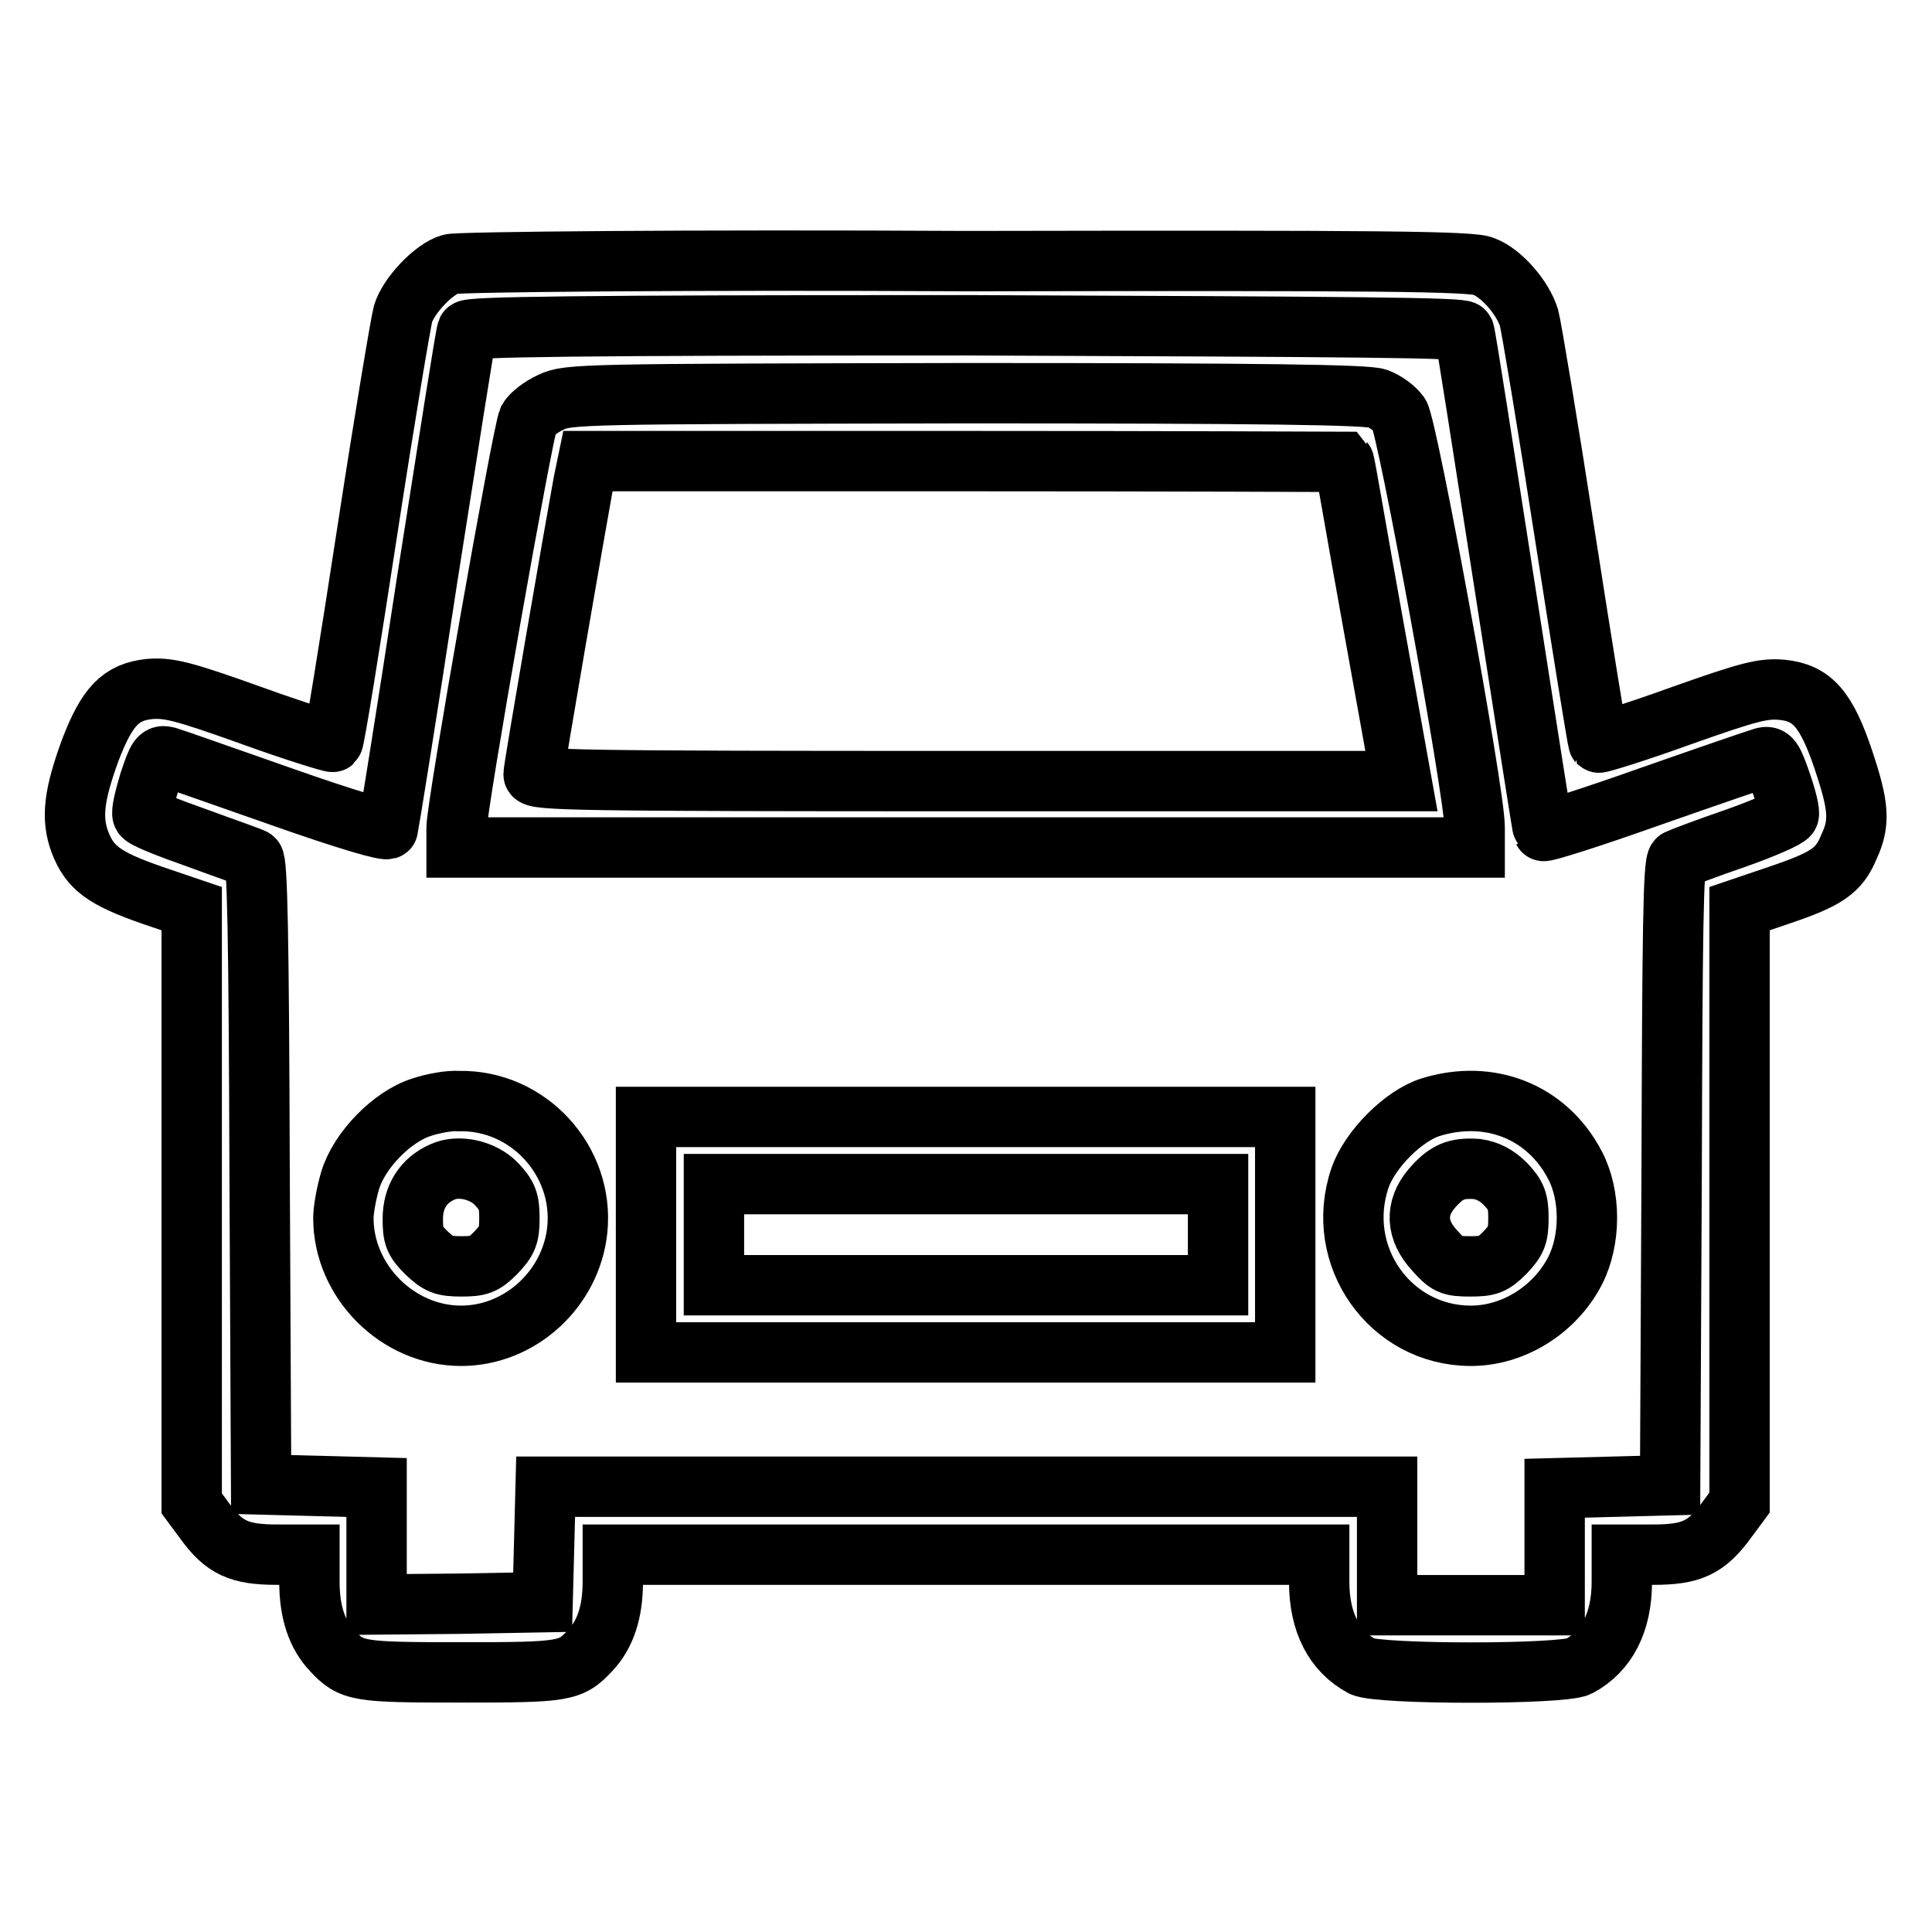 <?xml version="1.0" encoding="utf-8"?>
<!-- Svg Vector Icons : http://www.onlinewebfonts.com/icon -->
<!DOCTYPE svg PUBLIC "-//W3C//DTD SVG 1.1//EN" "http://www.w3.org/Graphics/SVG/1.1/DTD/svg11.dtd">
<svg version="1.1" xmlns="http://www.w3.org/2000/svg" xmlns:xlink="http://www.w3.org/1999/xlink" x="0px" y="0px" viewBox="0 0 256 256" enable-background="new 0 0 256 256" xml:space="preserve">
<g><g><g><path stroke-width="8" fill-opacity="0" stroke="#000000"  d="M59.7,35c-2.2,0.6-5.6,4.2-6.3,6.6c-0.3,1.1-2.5,14.2-4.8,29.2c-2.3,15-4.3,27.4-4.5,27.5c-0.1,0.1-5-1.4-10.8-3.5c-9.2-3.3-11-3.7-13.5-3.5c-3.8,0.4-5.6,2.3-7.8,8c-2.2,6-2.6,9.1-1.4,12.3c1.3,3.4,3.2,4.8,9.5,7l5.3,1.8v39.4v39.4l1.7,2.3c2.6,3.6,4.6,4.5,9.6,4.5h4.3v3.6c0,4,1,7,3,9.1c2.6,2.8,3.4,2.9,17.1,2.9s14.5-0.1,17.1-2.9c2-2.1,3-5.1,3-9.1v-3.6H128h46.8v3.6c0,5.4,2,9.2,5.7,11.2c2.2,1.1,26.6,1.1,28.7,0c3.7-2,5.7-5.8,5.7-11.2v-3.6h4.2c5,0,7-0.9,9.7-4.6l1.7-2.3v-39.3v-39.4l5.3-1.8c6.2-2.1,7.9-3.2,9.2-6.4c1.5-3.2,1.3-5.4-0.7-11.4c-2.3-6.9-4.2-9-8.2-9.4c-2.5-0.2-4.2,0.2-13.5,3.5c-5.8,2.1-10.7,3.6-10.8,3.5c-0.1-0.1-2.1-12.4-4.4-27.2c-2.3-14.9-4.5-28-4.8-29.1c-0.8-2.6-3.6-5.9-6-6.8c-1.5-0.7-13.6-0.8-68.5-0.7C91.4,34.4,60.6,34.7,59.7,35z M194,43.9c0.2,0.4,2.5,15.4,5.3,33.3c2.8,17.9,5.1,32.8,5.2,32.9c0.1,0.2,6.4-1.8,14-4.5c7.7-2.7,14.4-5,15.1-5.2c1-0.3,1.3,0.1,2.4,3.3c0.7,2,1.2,4,1,4.3c-0.2,0.4-3.4,1.8-7.1,3.1c-3.8,1.3-7.2,2.6-7.6,2.8c-0.6,0.3-0.7,9.5-0.8,41.7l-0.2,41.2l-7.6,0.2l-7.7,0.2v7.7v7.8h-11.1h-11.1v-7.8V197H128H72.3l-0.2,7.7l-0.2,7.6l-11,0.2l-11,0.1v-7.8v-7.7l-7.6-0.2l-7.7-0.2l-0.2-41.2c-0.1-32.1-0.3-41.3-0.8-41.7c-0.3-0.2-3.8-1.4-7.6-2.8c-3.7-1.3-7-2.6-7.1-3c-0.2-0.4,0.3-2.4,0.9-4.4c1.1-3.3,1.3-3.6,2.4-3.3c0.7,0.2,7.5,2.6,15.2,5.3c8.8,3.1,14,4.6,14,4.2c0.1-0.4,2.5-15.2,5.2-33c2.8-17.8,5.1-32.6,5.3-33c0.2-0.5,13.9-0.7,66-0.7C180.1,43.3,193.8,43.4,194,43.9z"/><path stroke-width="8" fill-opacity="0" stroke="#000000"  d="M73,53.3c-1.3,0.6-2.6,1.6-3,2.3c-0.8,1.9-9.5,51.2-9.5,54.1v2.6H128h67.4v-2.7c0-4.6-8.9-53.1-10-54.7c-0.6-0.8-1.8-1.7-2.9-2.1c-1.4-0.5-15.2-0.7-54.5-0.7C77.2,52.2,75.3,52.2,73,53.3z M178.1,61.2c0.1,0.1,1.7,9.6,3.8,21.2l3.8,21.1h-57.5c-51.6,0-57.5-0.1-57.5-0.9S76.2,70,77.3,64l0.6-2.9H128C155.6,61.1,178.1,61.2,178.1,61.2z"/><path stroke-width="8" fill-opacity="0" stroke="#000000"  d="M55.9,146.7c-3.9,1.2-8.3,5.7-9.5,9.7c-0.5,1.7-0.9,3.9-0.9,5c0,8.4,7.2,15.6,15.6,15.6c7.8,0,14.6-6.2,15.4-14.1c0.9-9.1-6.5-17.2-15.7-17C59.6,145.8,57.4,146.2,55.9,146.7z M65.8,156.9c1.4,1.5,1.7,2.2,1.7,4.5c0,2.4-0.3,3-1.8,4.6c-1.6,1.6-2.2,1.8-4.6,1.8s-3-0.3-4.6-1.8c-1.6-1.6-1.8-2.2-1.8-4.5c0-2.9,1.4-5.1,3.9-6.2C60.7,154.3,64,155,65.8,156.9z"/><path stroke-width="8" fill-opacity="0" stroke="#000000"  d="M189.6,146.7c-3.6,1.1-8.1,5.6-9.4,9.4c-3.5,10.3,4,20.9,14.7,20.9c5.6,0,11.1-3.4,13.8-8.6c2.1-4.1,2.1-10,0-14C205,147.3,197.4,144.3,189.6,146.7z M199.5,156.9c1.4,1.5,1.7,2.2,1.7,4.5c0,2.4-0.3,3-1.8,4.6c-1.6,1.6-2.2,1.8-4.6,1.8c-2.6,0-3-0.2-4.7-2.1c-2.5-2.7-2.6-5.6-0.4-8.2c1.9-2.2,3.2-2.8,6-2.6C197.1,155.1,198.3,155.7,199.5,156.9z"/><path stroke-width="8" fill-opacity="0" stroke="#000000"  d="M85.6,163.6v15.6H128h42.3v-15.6V148H128H85.6V163.6z M161.4,163.6v6.7H128H94.6v-6.7v-6.7H128h33.4V163.6z"/></g></g></g>
</svg>